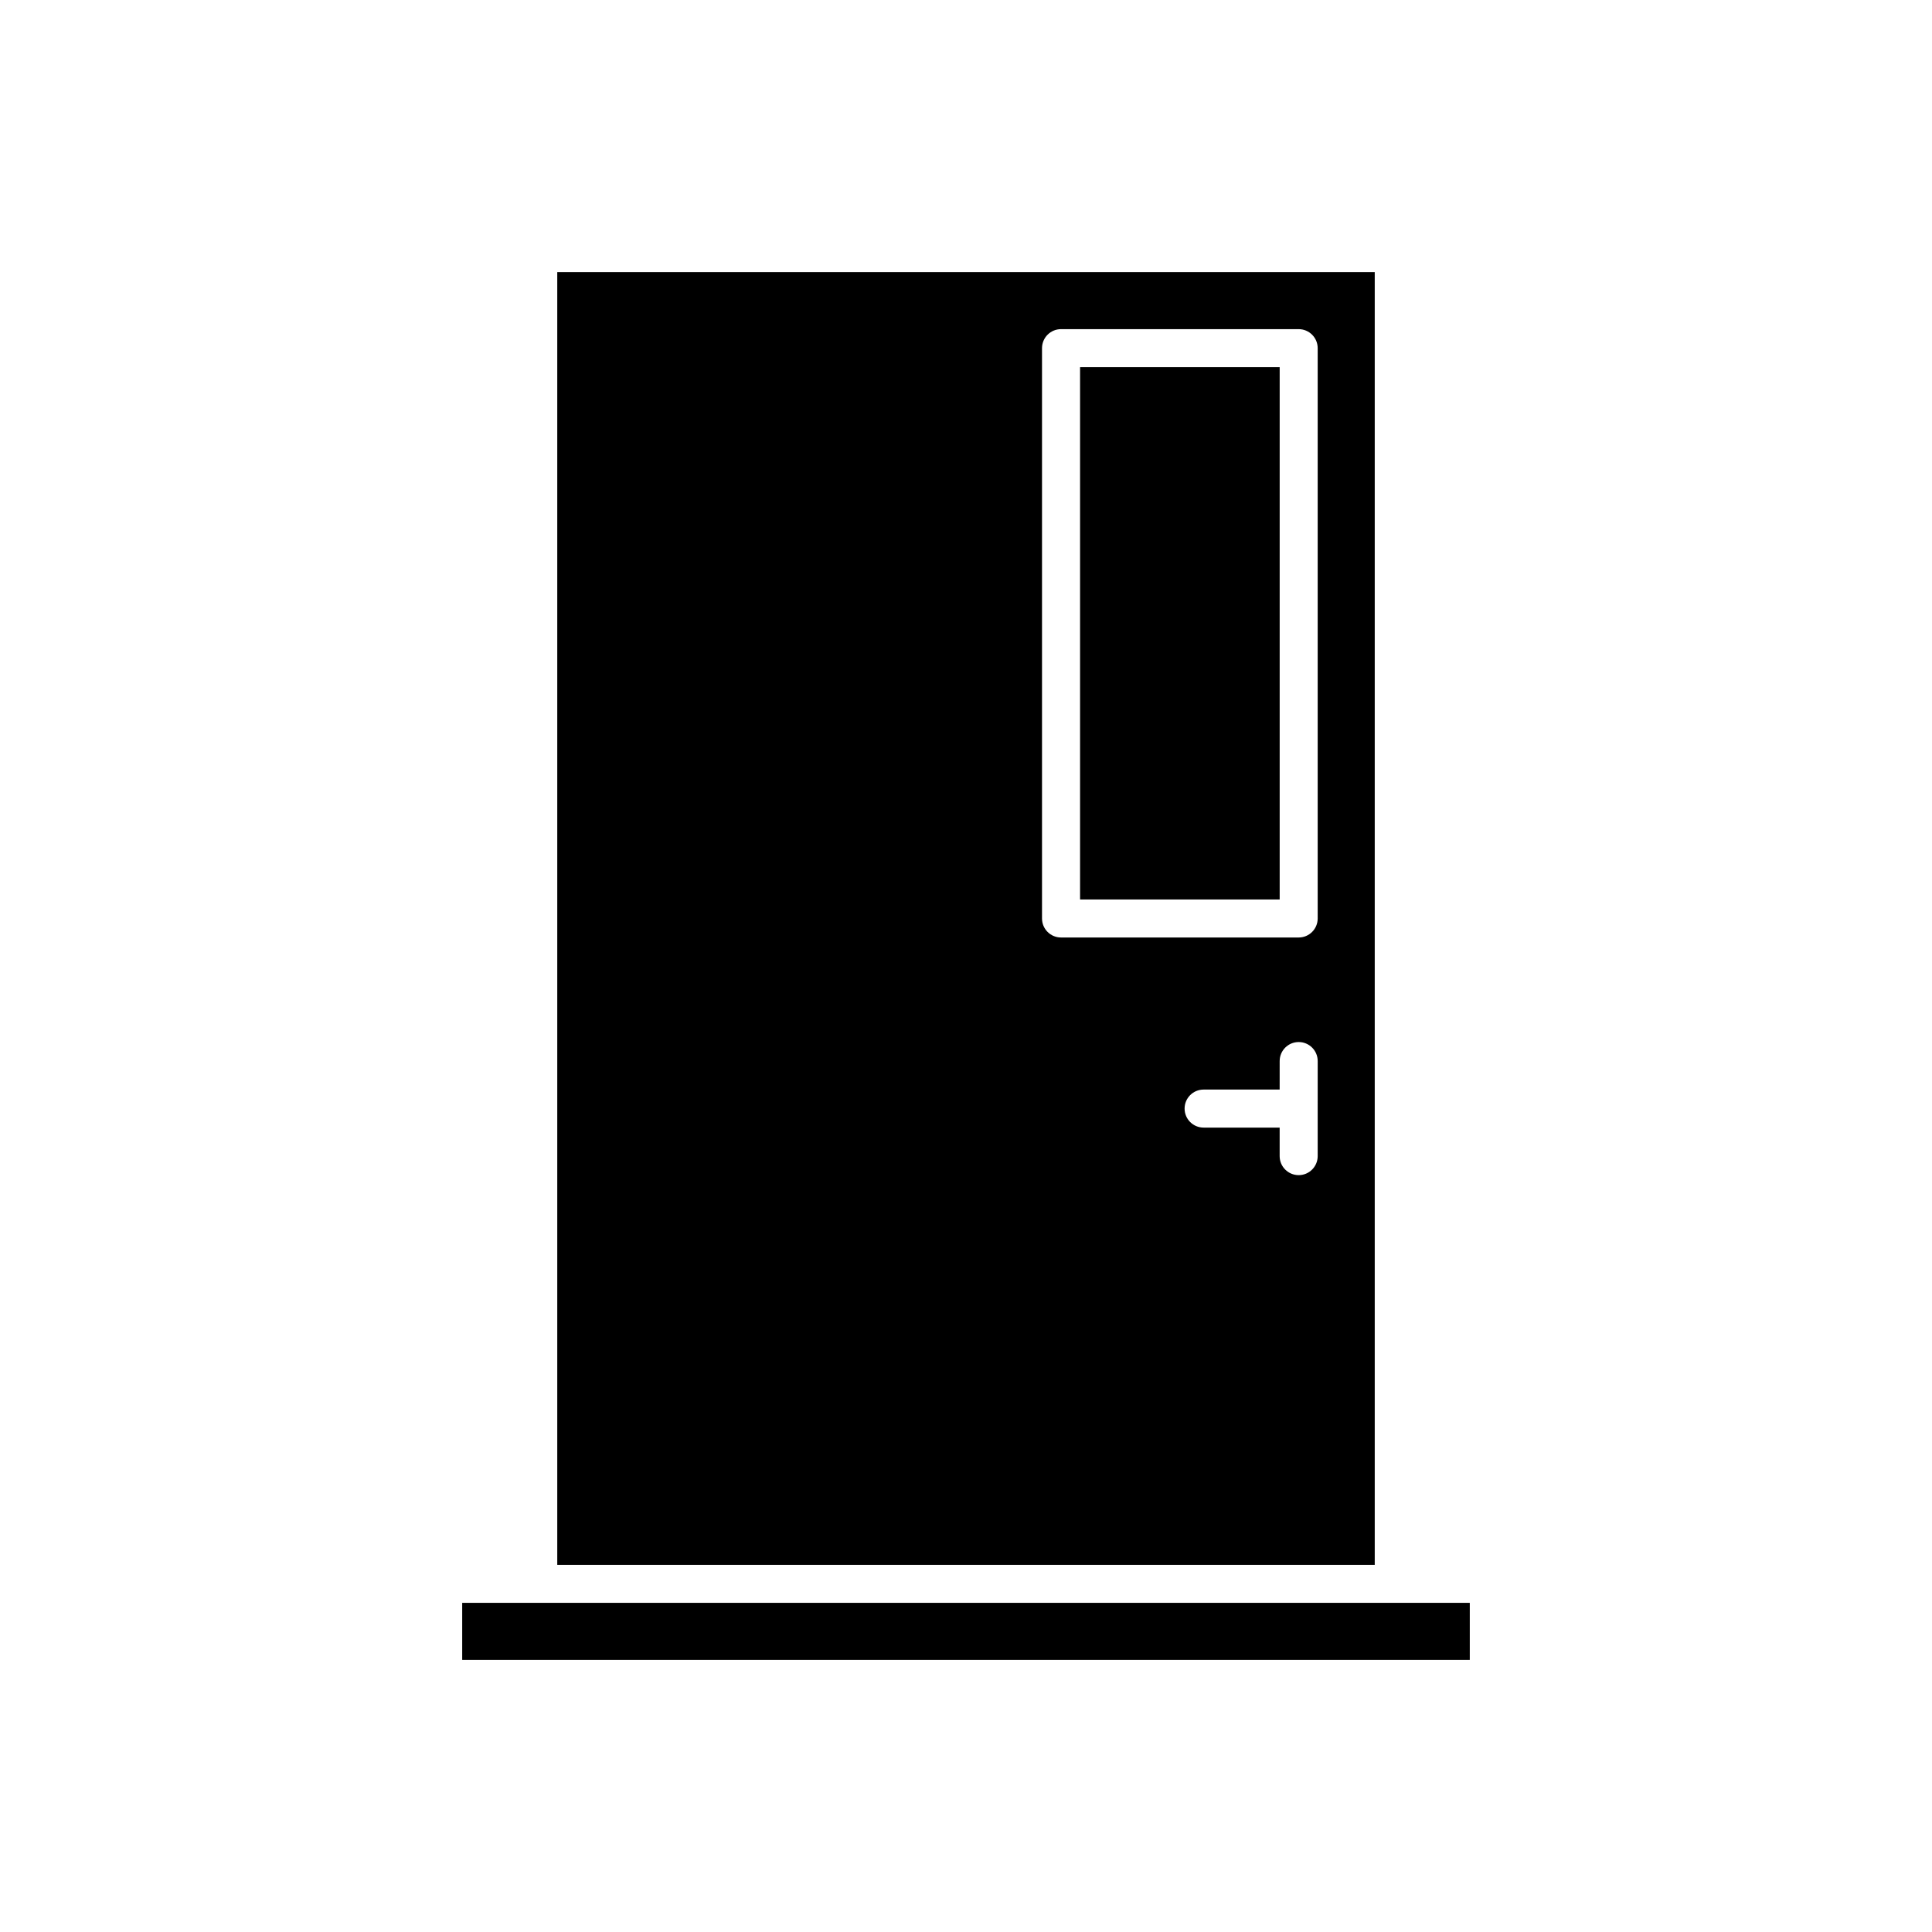 <?xml version="1.0" encoding="UTF-8"?>
<!-- Uploaded to: ICON Repo, www.svgrepo.com, Generator: ICON Repo Mixer Tools -->
<svg fill="#000000" width="800px" height="800px" version="1.1" viewBox="144 144 512 512" xmlns="http://www.w3.org/2000/svg">
 <g>
  <path d="m430.23 241.3h52.898v141.07h-52.898z"/>
  <path d="m286.64 568.77h-20.152v15.117h267.02v-15.117z"/>
  <path d="m291.68 216.11v342.59h216.64v-342.59zm201.52 221.68v12.594c0 2.781-2.254 5.039-5.039 5.039-2.781 0-5.039-2.254-5.039-5.039v-7.559h-20.152c-2.781 0-5.039-2.254-5.039-5.039 0-2.781 2.254-5.039 5.039-5.039h20.152l0.004-7.555c0-2.781 2.254-5.039 5.039-5.039 2.781 0 5.039 2.254 5.039 5.039zm0-50.383c0 2.781-2.254 5.039-5.039 5.039h-62.977c-2.781 0-5.039-2.254-5.039-5.039v-151.14c0-2.781 2.254-5.039 5.039-5.039h62.977c2.781 0 5.039 2.254 5.039 5.039z"/>
 </g>
</svg>
